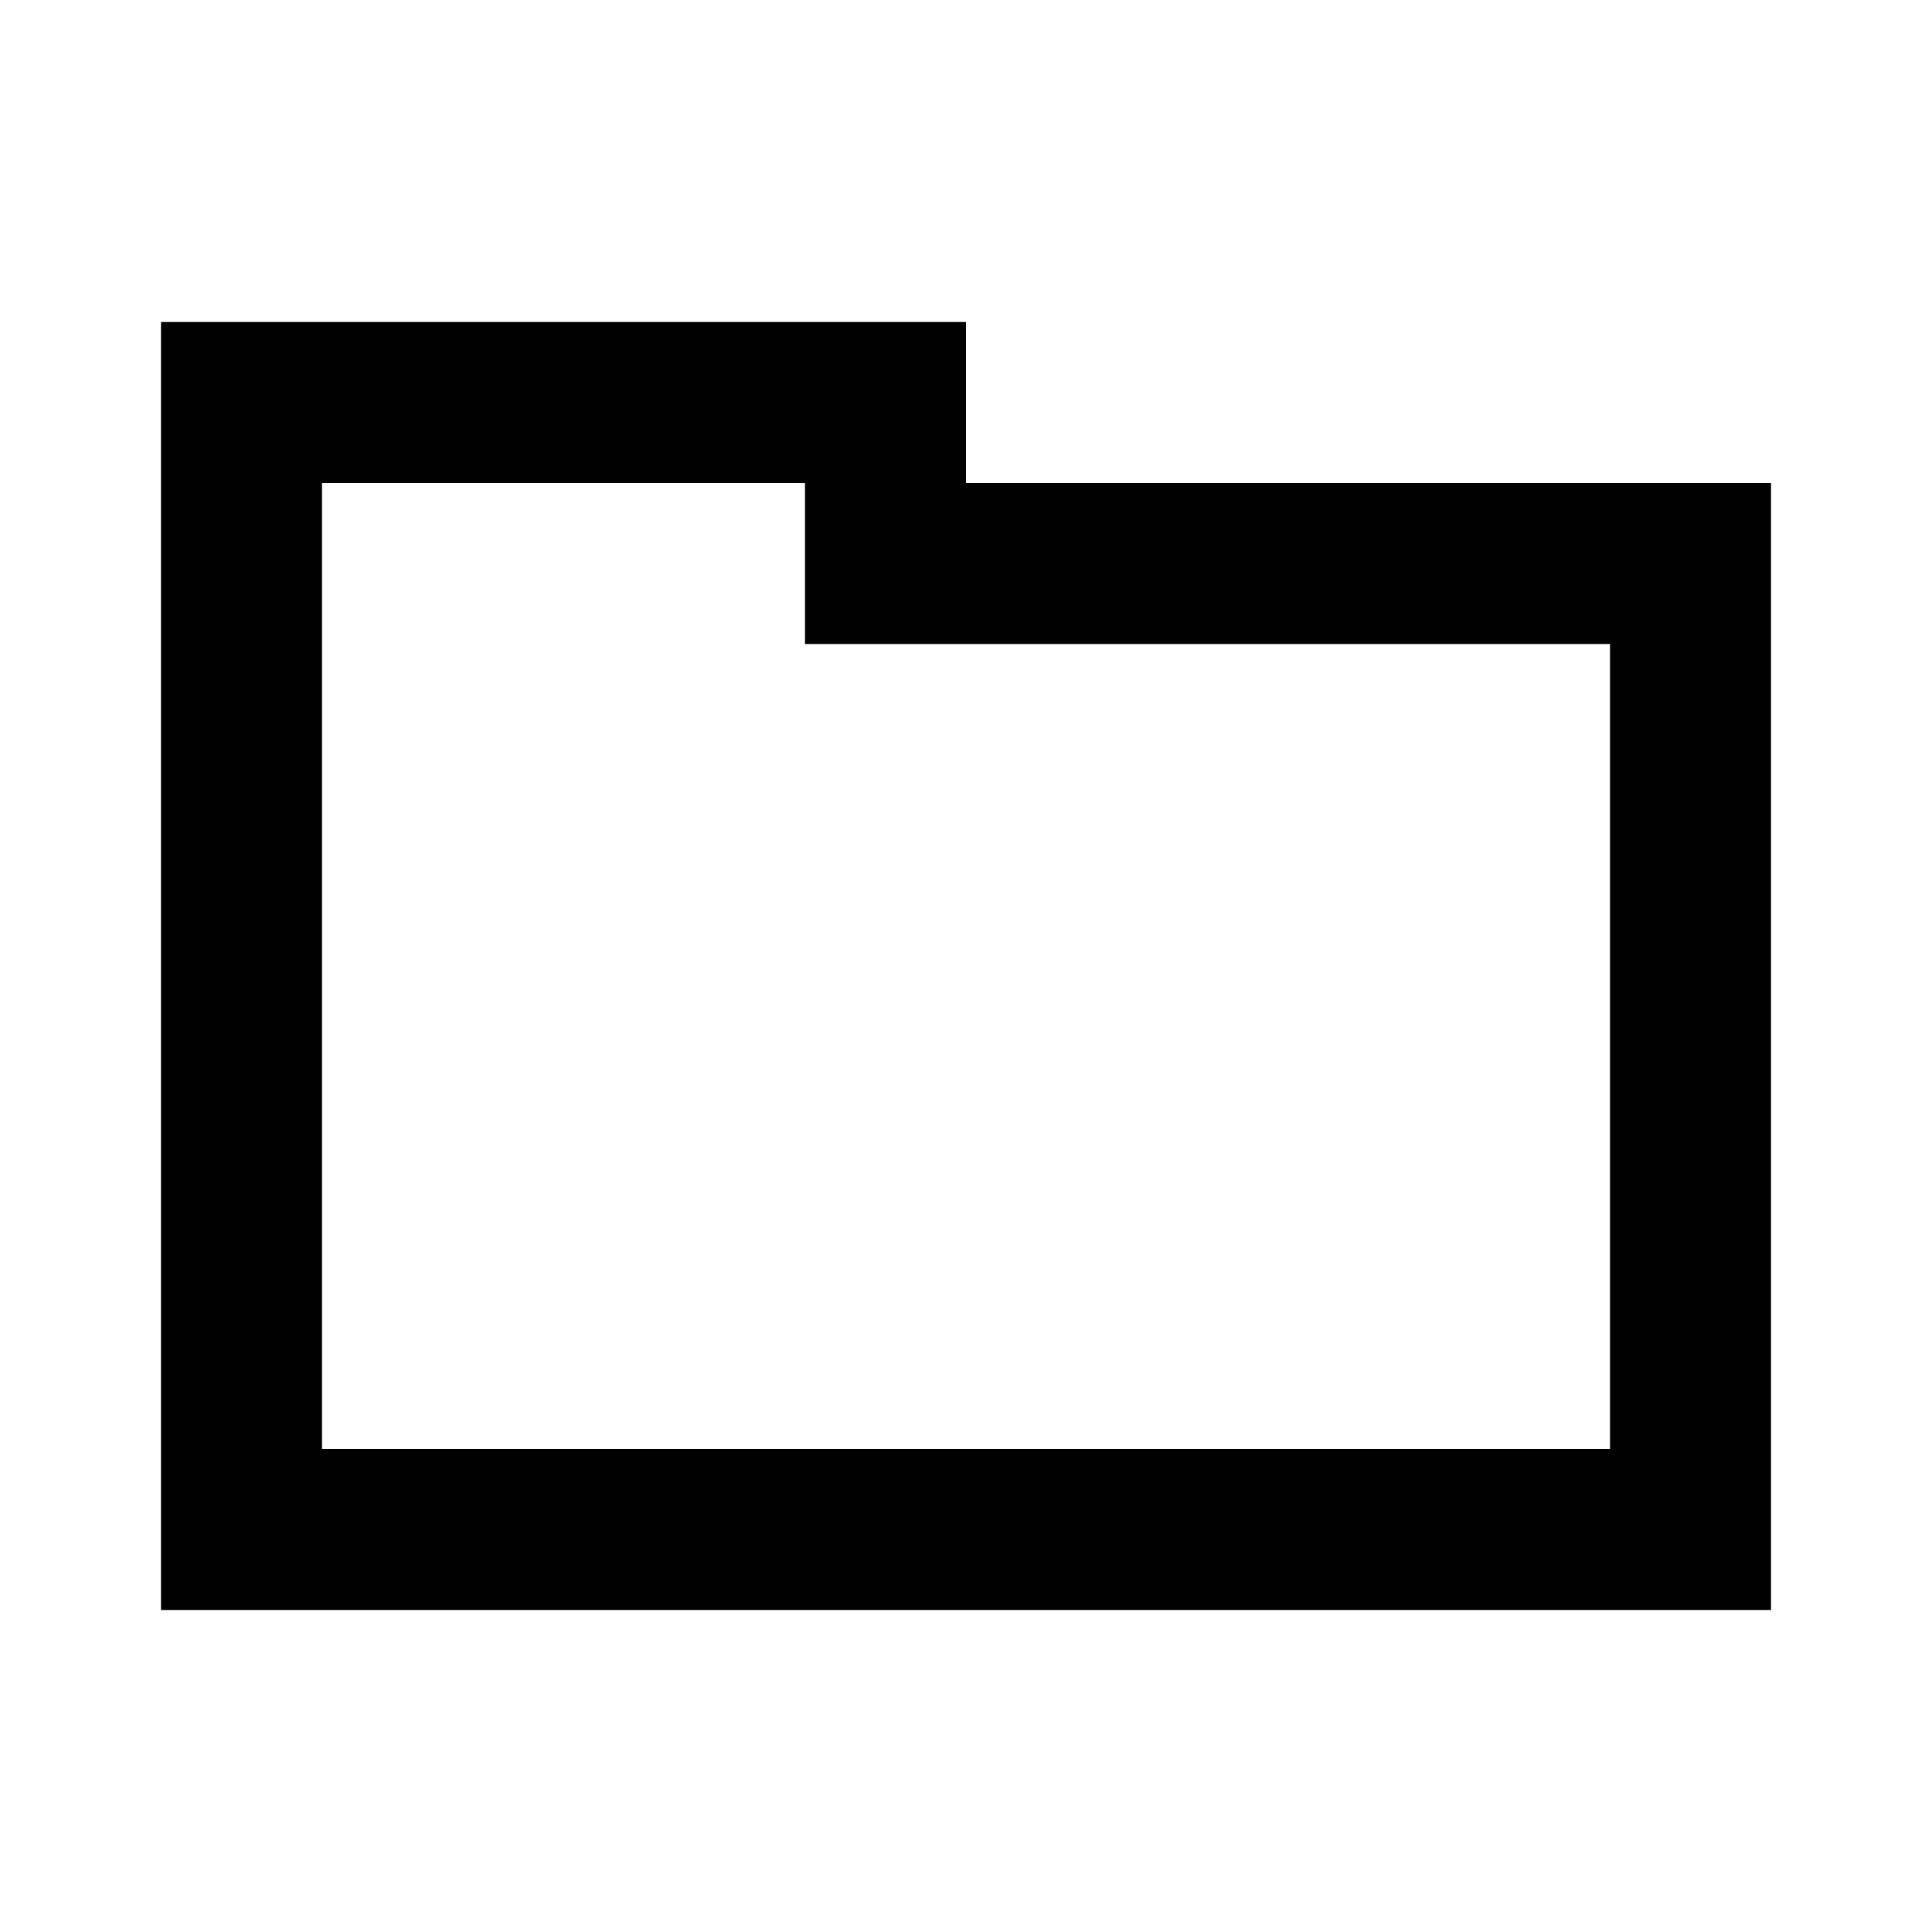 <?xml version="1.0" encoding="utf-8"?>
<svg width="800px" height="800px" viewBox="0 0 24 24" fill="none" xmlns="http://www.w3.org/2000/svg">
    <path d="M4 4h8v2h10v14H2V4h2zm16 4H10V6H4v12h16V8z" fill="#000000"/>
</svg>